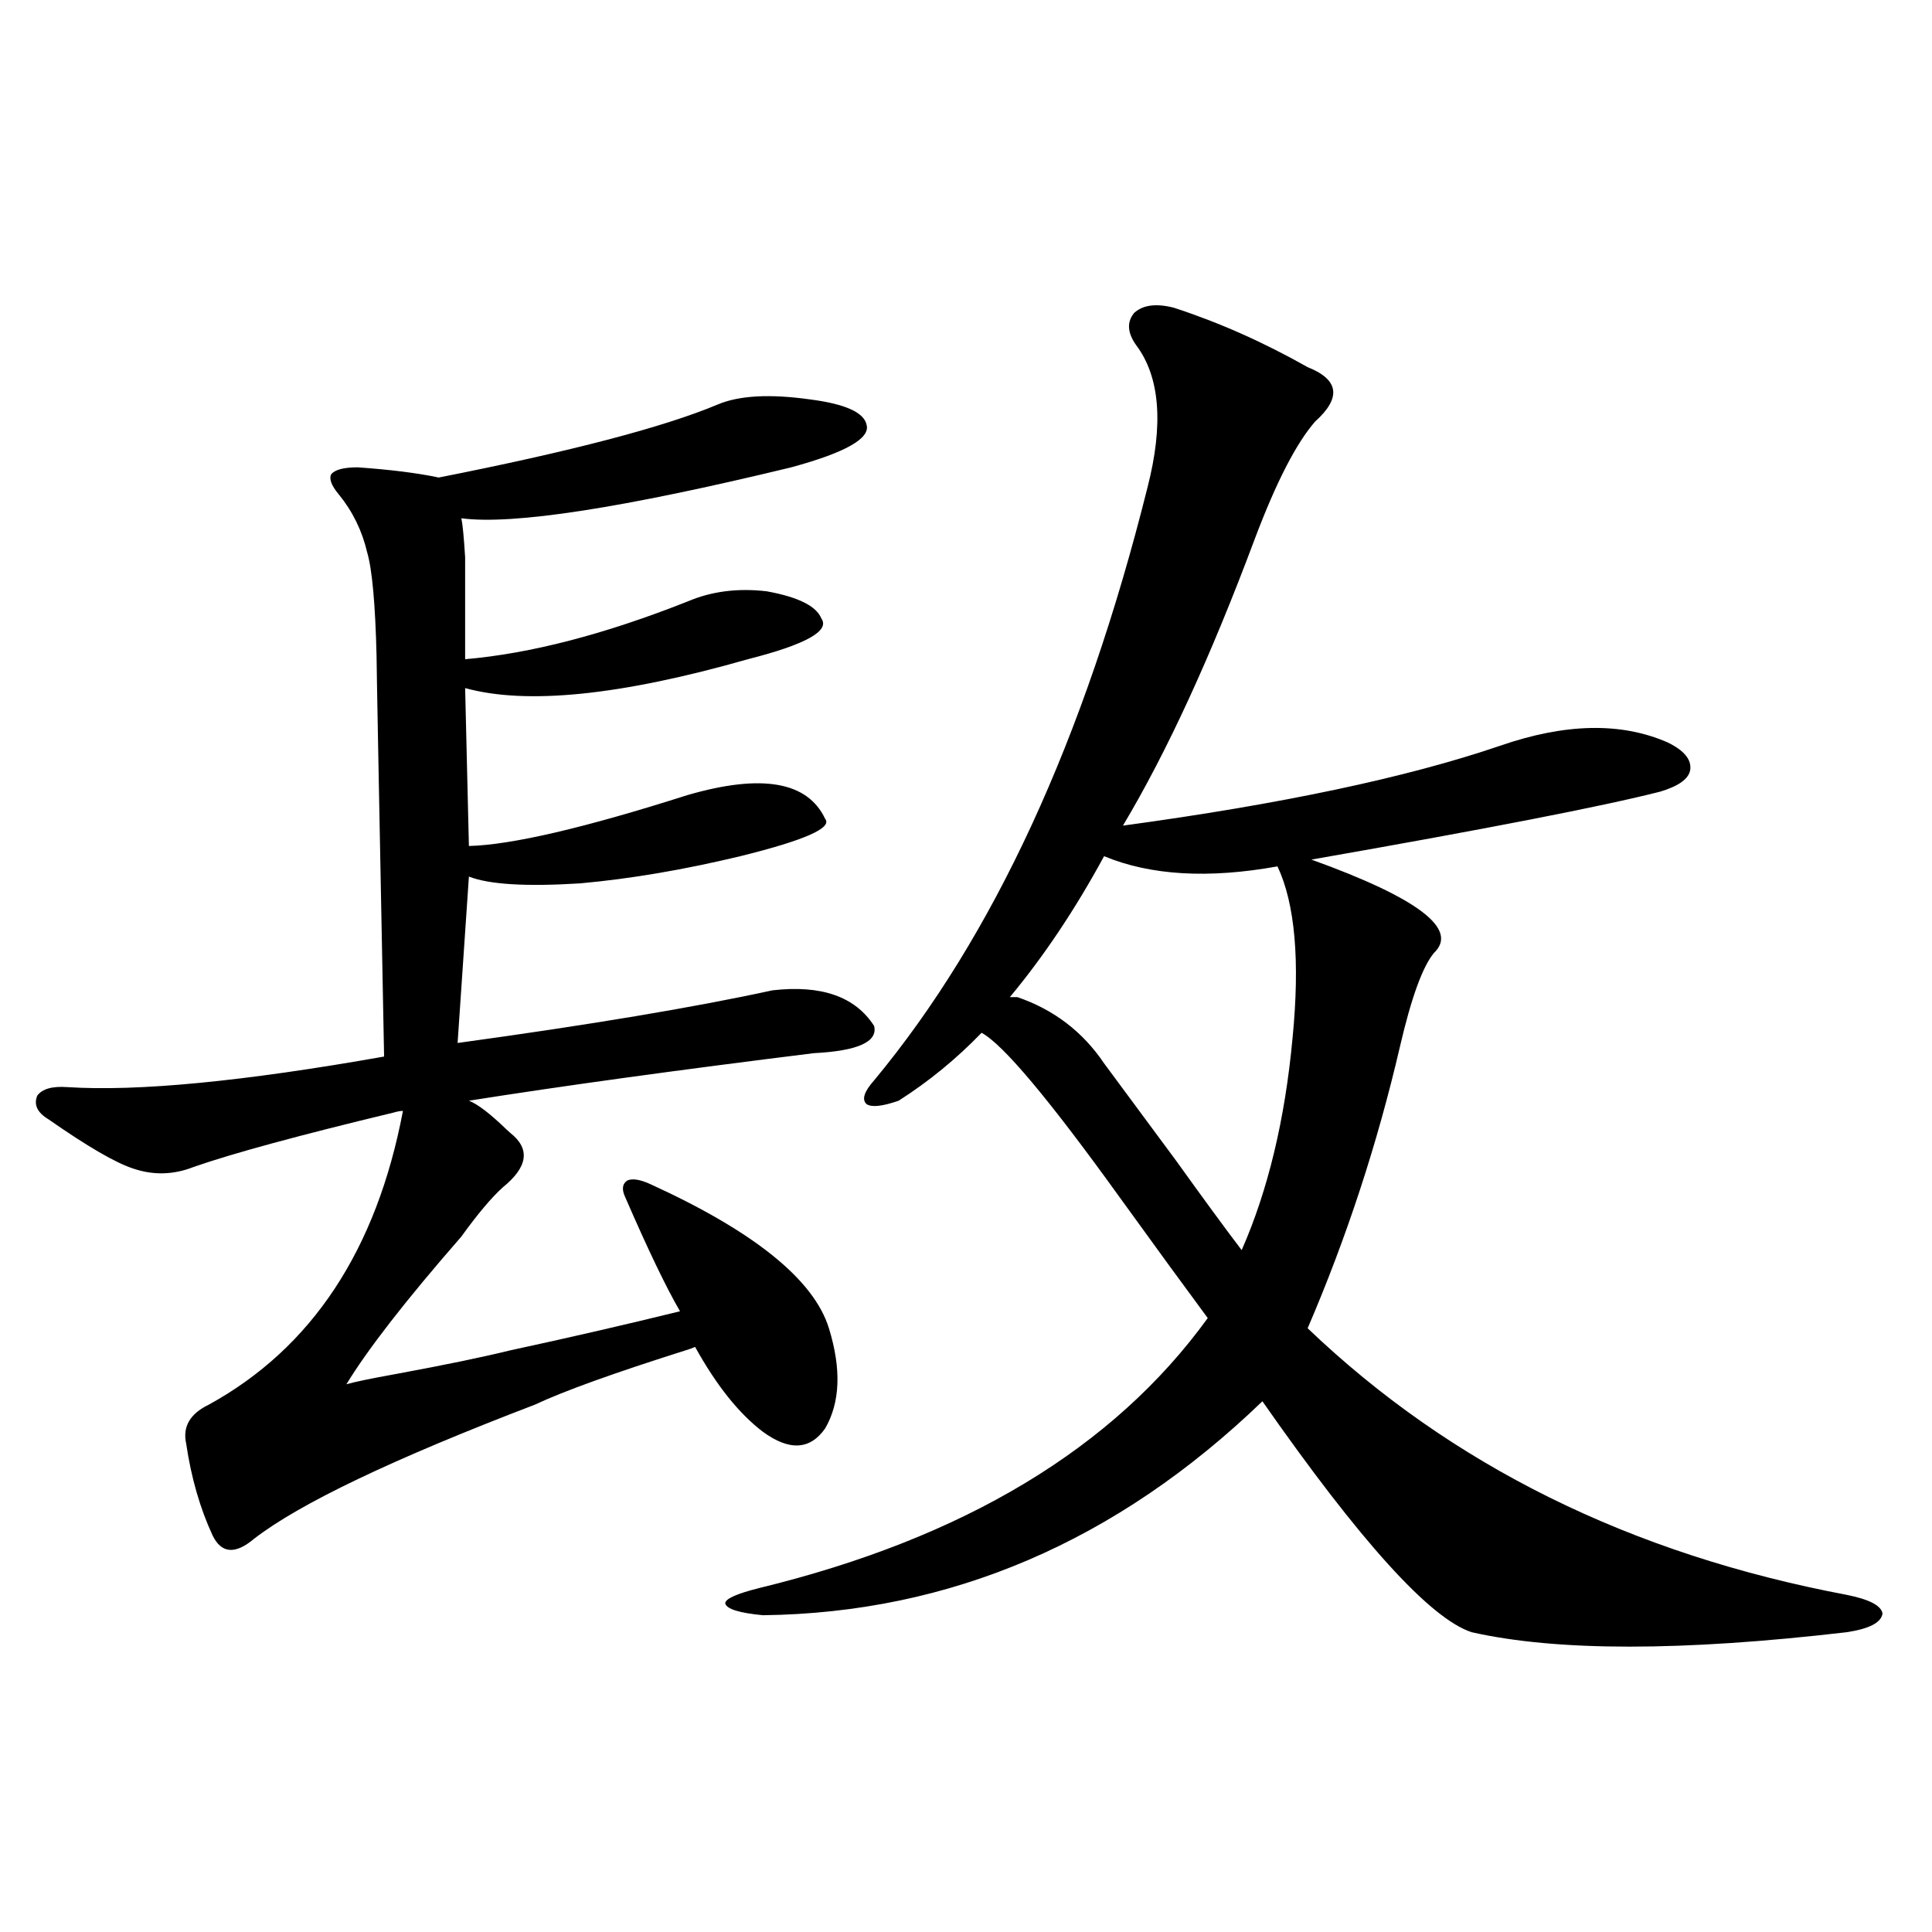 <?xml version="1.0" encoding="utf-8"?>
<!-- Generator: Adobe Illustrator 16.0.0, SVG Export Plug-In . SVG Version: 6.00 Build 0)  -->
<!DOCTYPE svg PUBLIC "-//W3C//DTD SVG 1.1//EN" "http://www.w3.org/Graphics/SVG/1.1/DTD/svg11.dtd">
<svg version="1.1" id="图层_1" xmlns="http://www.w3.org/2000/svg" xmlns:xlink="http://www.w3.org/1999/xlink" x="0px" y="0px"
	 width="1000px" height="1000px" viewBox="0 0 1000 1000" enable-background="new 0 0 1000 1000" xml:space="preserve">
<path d="M371.479,209.375c11.052-4.683,26.981-5.562,47.804-2.637c18.201,2.349,27.957,6.743,29.268,13.184
	c1.951,7.031-11.066,14.365-39.023,21.973c-87.162,21.094-144.066,29.883-170.728,26.367c0.641,2.939,1.296,9.668,1.951,20.215
	c0,8.213,0,25.791,0,52.734c33.811-2.925,72.193-12.881,115.119-29.883c12.348-5.273,26.006-7.031,40.975-5.273
	c16.25,2.939,25.686,7.622,28.292,14.063c4.543,6.455-8.14,13.486-38.048,21.094c-65.699,18.76-114.479,23.73-146.338,14.941
	l1.951,81.738c22.104-0.576,59.831-9.365,113.168-26.367c38.368-11.123,62.103-7.031,71.218,12.305
	c3.902,4.697-10.731,11.138-43.901,19.336c-29.268,7.031-56.919,11.729-82.925,14.063c-27.972,1.758-47.163,0.591-57.56-3.516
	l-5.854,86.133c68.291-9.365,122.589-18.457,162.923-27.246c25.365-2.925,42.926,3.228,52.682,18.457
	c1.951,8.213-8.46,12.896-31.219,14.063c-70.897,8.789-130.408,17.002-178.532,24.609c4.543,1.758,11.052,6.743,19.512,14.941
	c0.641,0.591,1.296,1.182,1.951,1.758c10.396,8.213,9.101,17.578-3.902,28.125c-5.854,5.273-13.018,13.774-21.463,25.488
	c-28.627,32.822-48.459,58.311-59.511,76.465c3.902-1.167,12.348-2.925,25.365-5.273c25.365-4.683,45.197-8.789,59.511-12.305
	c29.908-6.44,59.176-13.184,87.803-20.215c-7.164-12.305-16.585-31.929-28.292-58.887c-1.951-4.092-1.631-7.031,0.976-8.789
	c2.592-1.167,6.494-0.576,11.707,1.758c53.978,24.609,84.876,49.521,92.681,74.707c6.494,21.094,5.854,38.384-1.951,51.855
	c-7.805,11.138-18.536,11.729-32.194,1.758c-12.362-9.365-24.069-24.019-35.121-43.945c-1.311,0.591-2.927,1.182-4.878,1.758
	c-37.072,11.729-63.093,21.094-78.047,28.125c-73.504,28.125-121.948,51.279-145.362,69.434c-9.756,8.213-16.92,7.622-21.463-1.758
	c-6.509-14.063-11.066-29.883-13.658-47.461c-1.951-8.789,1.951-15.518,11.707-20.215c53.322-29.292,86.827-79.98,100.485-152.051
	c-1.311,0-2.927,0.303-4.878,0.879c-48.779,11.729-83.26,21.094-103.412,28.125c-10.411,4.106-20.822,4.395-31.219,0.879
	c-9.115-2.925-23.749-11.426-43.901-25.488c-5.854-3.516-7.805-7.607-5.854-12.305c2.592-3.516,7.805-4.971,15.609-4.395
	c36.417,2.349,91.05-2.925,163.898-15.82c-2.606-133.594-3.902-202.725-3.902-207.422c-0.655-26.943-2.286-44.824-4.878-53.613
	c-2.606-11.123-7.484-21.094-14.634-29.883c-3.902-4.683-5.213-8.198-3.902-10.547c1.951-2.334,6.494-3.516,13.658-3.516
	c16.905,1.182,30.884,2.939,41.95,5.273C295.383,233.696,343.507,221.104,371.479,209.375z M607.57,159.277
	c23.414,7.622,46.493,17.881,69.267,30.762c16.25,6.455,17.561,15.82,3.902,28.125c-9.756,11.138-20.167,31.353-31.219,60.645
	c-22.773,60.947-45.532,110.454-68.291,148.535c81.949-11.123,146.979-24.897,195.117-41.309
	c33.811-11.714,62.758-12.305,86.827-1.758c8.445,4.106,12.348,8.789,11.707,14.063c-0.655,4.697-5.854,8.501-15.609,11.426
	c-29.923,7.622-90.089,19.336-180.483,35.156c55.273,19.927,76.416,36.035,63.413,48.34c-5.854,7.031-11.707,23.154-17.561,48.34
	c-11.707,50.4-27.651,99.028-47.804,145.898c74.145,70.903,167.146,116.895,279.018,137.988c11.707,2.349,17.881,5.563,18.536,9.668
	c-0.655,4.684-6.829,7.91-18.536,9.668c-85.211,9.957-149.92,9.957-194.142,0c-21.463-7.031-57.56-46.87-108.29-119.531
	c-75.455,72.661-161.627,109.562-258.53,110.742c-12.362-1.181-18.871-3.227-19.512-6.152c0-2.334,5.854-4.971,17.561-7.91
	c106.004-25.776,183.41-72.358,232.189-139.746c-11.707-15.82-26.676-36.323-44.877-61.523
	c-37.072-51.553-61.142-80.269-72.193-86.133c-13.018,13.486-27.316,25.2-42.926,35.156c-8.46,2.939-13.993,3.516-16.585,1.758
	c-2.606-2.334-1.311-6.44,3.902-12.305c61.782-74.404,108.931-176.66,141.46-306.738c8.445-32.808,6.494-57.417-5.854-73.828
	c-4.558-6.44-4.878-12.002-0.976-16.699C591.626,157.822,598.455,156.943,607.57,159.277z M571.474,443.164
	c-14.969,27.549-31.219,51.855-48.779,72.949h3.902c18.856,6.455,33.811,17.881,44.877,34.277
	c7.805,10.547,20.152,27.246,37.072,50.098c14.299,19.927,25.686,35.459,34.146,46.582c13.658-31.05,22.438-67.676,26.341-109.863
	c3.902-39.839,1.296-69.434-7.805-88.77C625.451,454.893,595.528,453.135,571.474,443.164z"/>
</svg>
